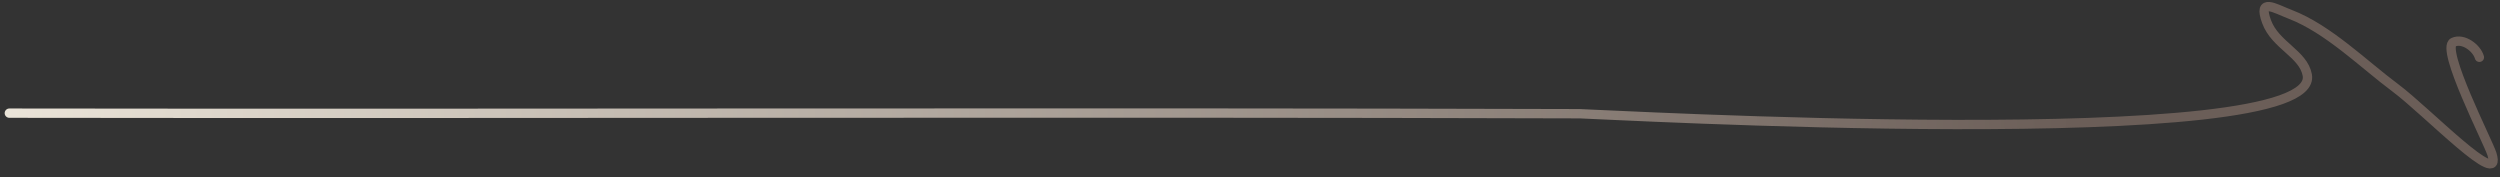 <?xml version="1.0" encoding="UTF-8"?> <svg xmlns="http://www.w3.org/2000/svg" width="268" height="19" viewBox="0 0 268 19" fill="none"><rect x="0" y="0" width="268" height="19" fill="#333333" stroke="none"/><path d="M265.791 6.142C265.516 5.15 264.071 4.048 263.01 4.526C261.565 5.179 266.744 15.237 267.139 16.522C268.368 20.52 260.147 11.924 256.792 9.427C253.369 6.879 249.59 3.105 245.52 1.541C243.846 0.898 242.021 -0.288 242.975 2.319C243.903 4.854 246.915 5.755 247.34 8.038C248.944 16.657 171.034 12.196 169.335 12.191C113.236 12.017 57.058 12.215 1 12.13" stroke="url(#paint0_linear_233_859)" stroke-linecap="round"></path><defs><linearGradient id="paint0_linear_233_859" x1="222.319" y1="14.606" x2="-14.546" y2="14.606" gradientUnits="userSpaceOnUse"><stop stop-color="#6B5E58"></stop><stop offset="1" stop-color="#F3EDE1"></stop></linearGradient></defs></svg> 